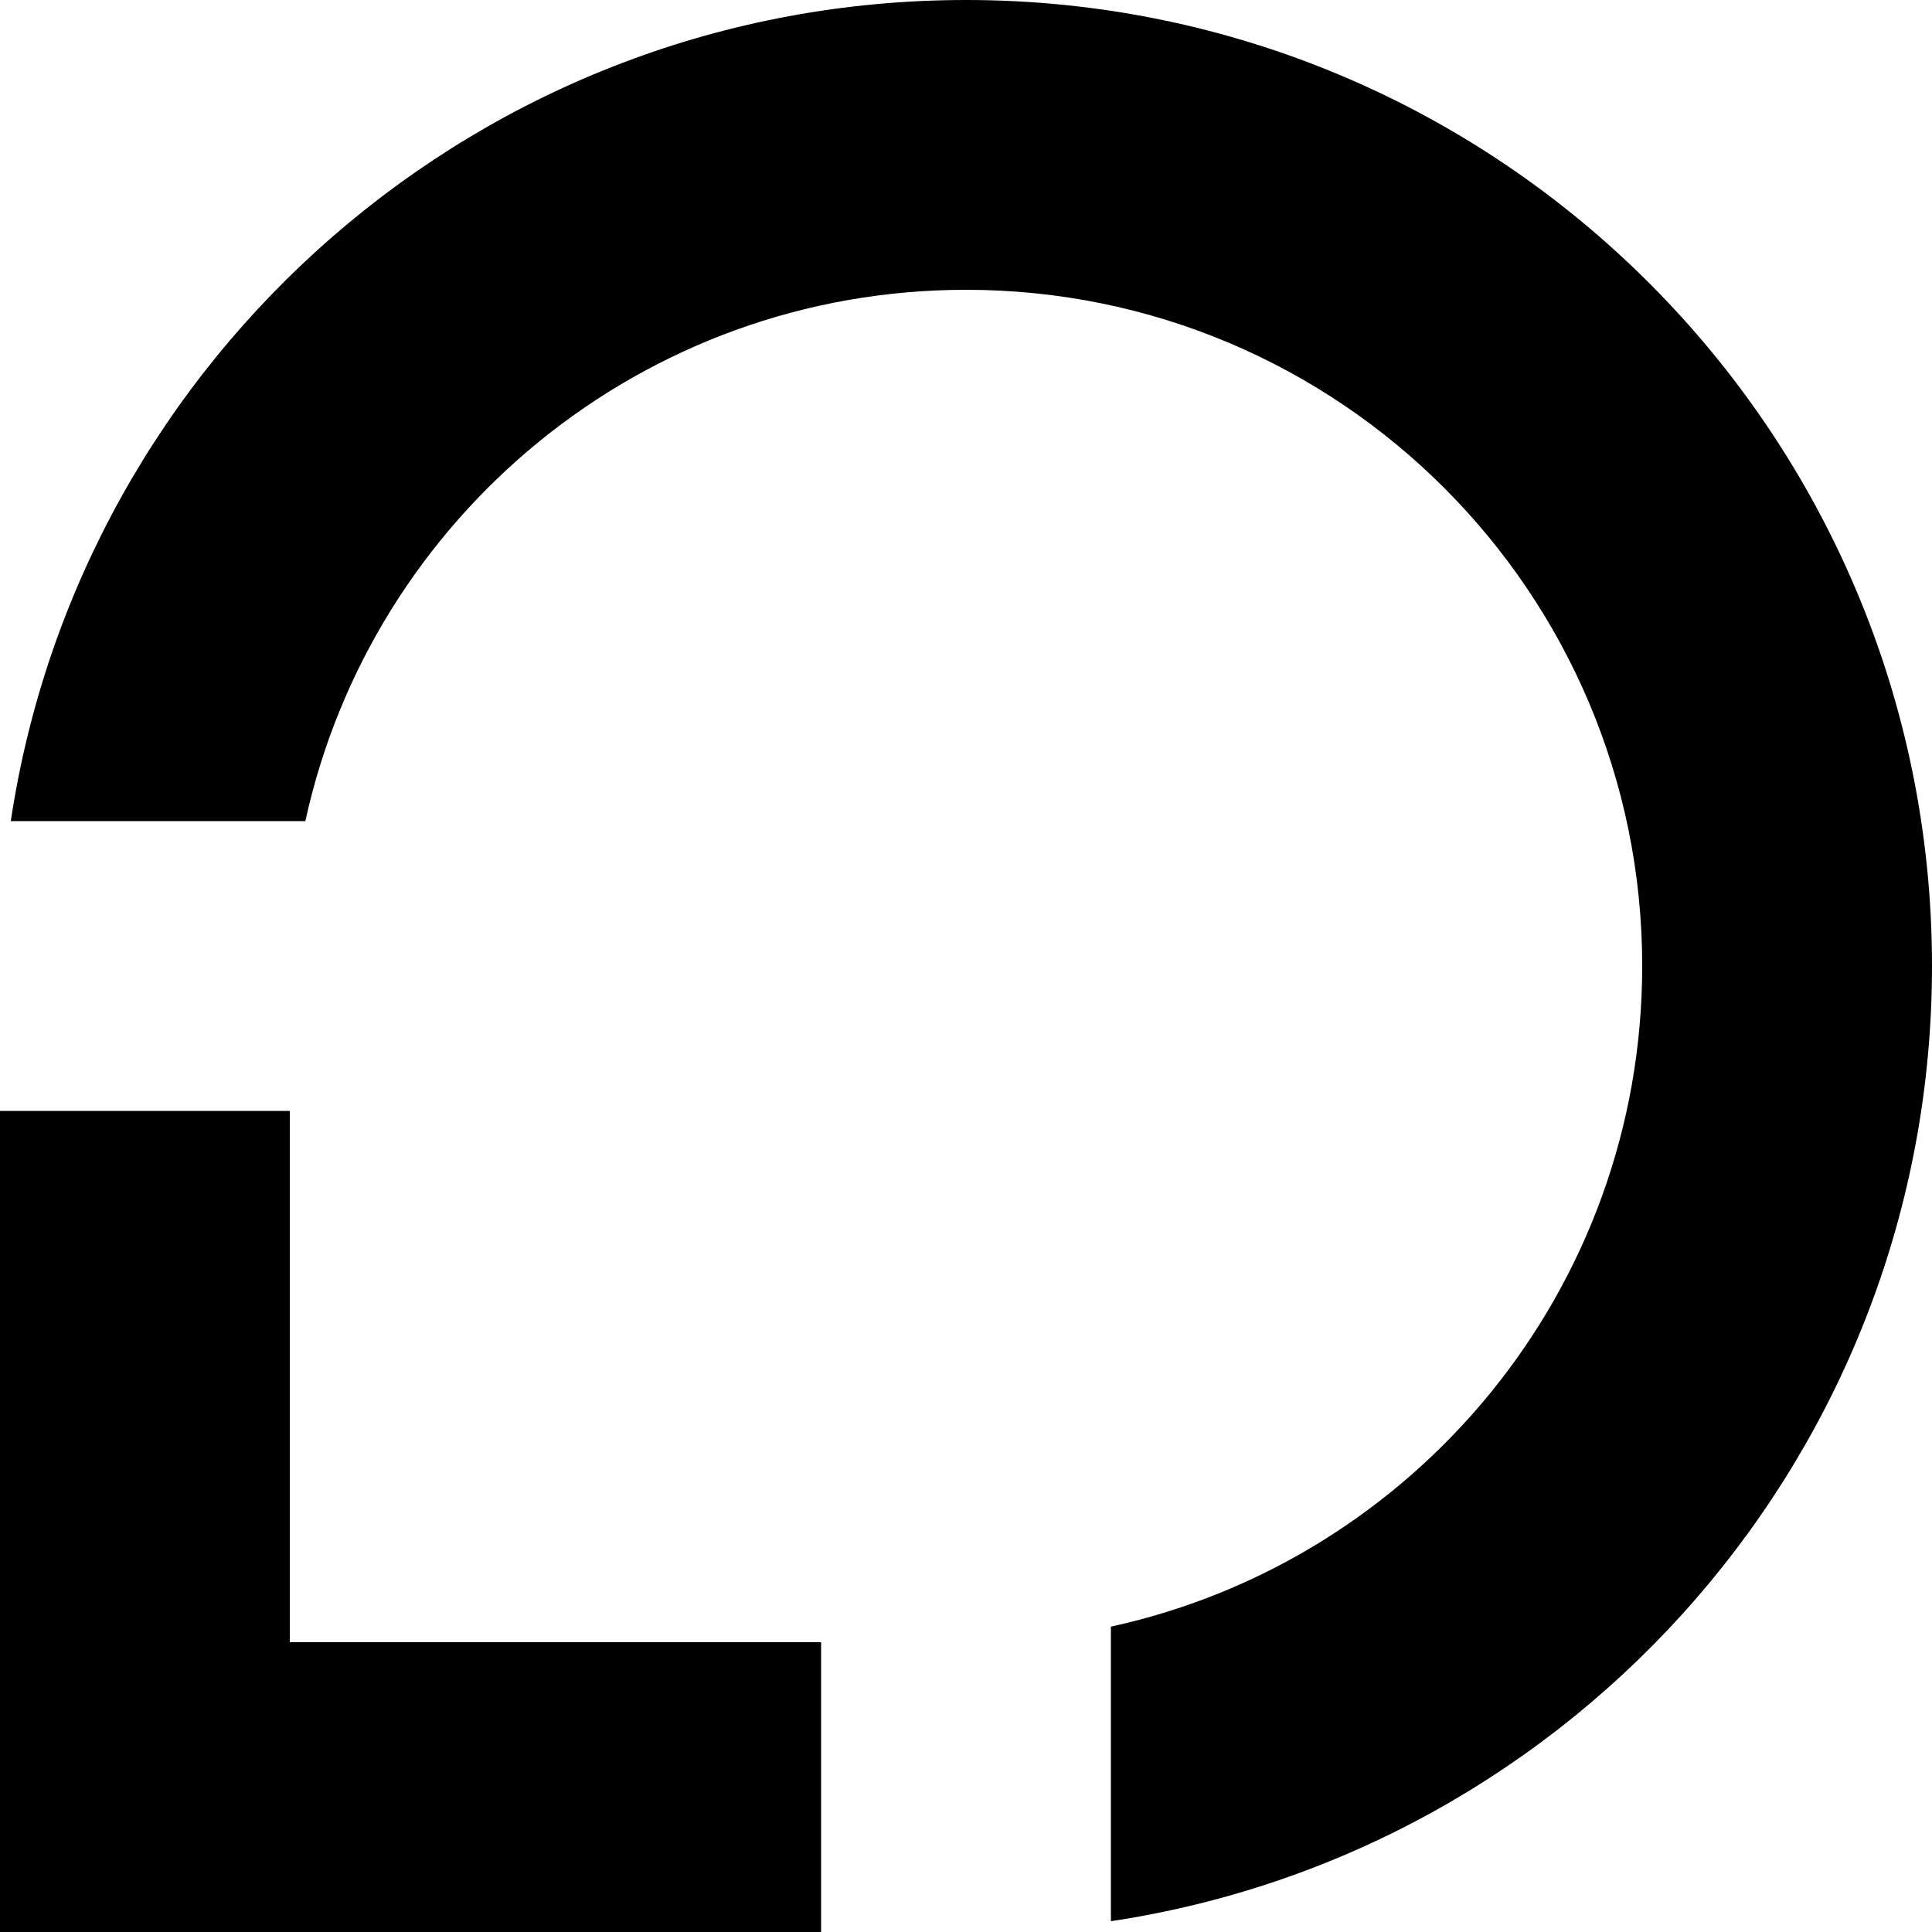 <svg width="1000" height="1000" viewBox="0 0 1000 1000" fill="none" xmlns="http://www.w3.org/2000/svg">
<path fill-rule="evenodd" clip-rule="evenodd" d="M575 994.412C815.563 958.226 1000 750.652 1000 500C1000 223.858 776.142 0 500 0C249.348 0 41.774 184.437 5.588 425H158.054C192.388 267.741 332.444 150 500 150C693.3 150 850 306.7 850 500C850 667.556 732.259 807.612 575 841.945V994.412ZM425 1000H0V575H150V850H425V1000Z" fill="black"/>
</svg>
